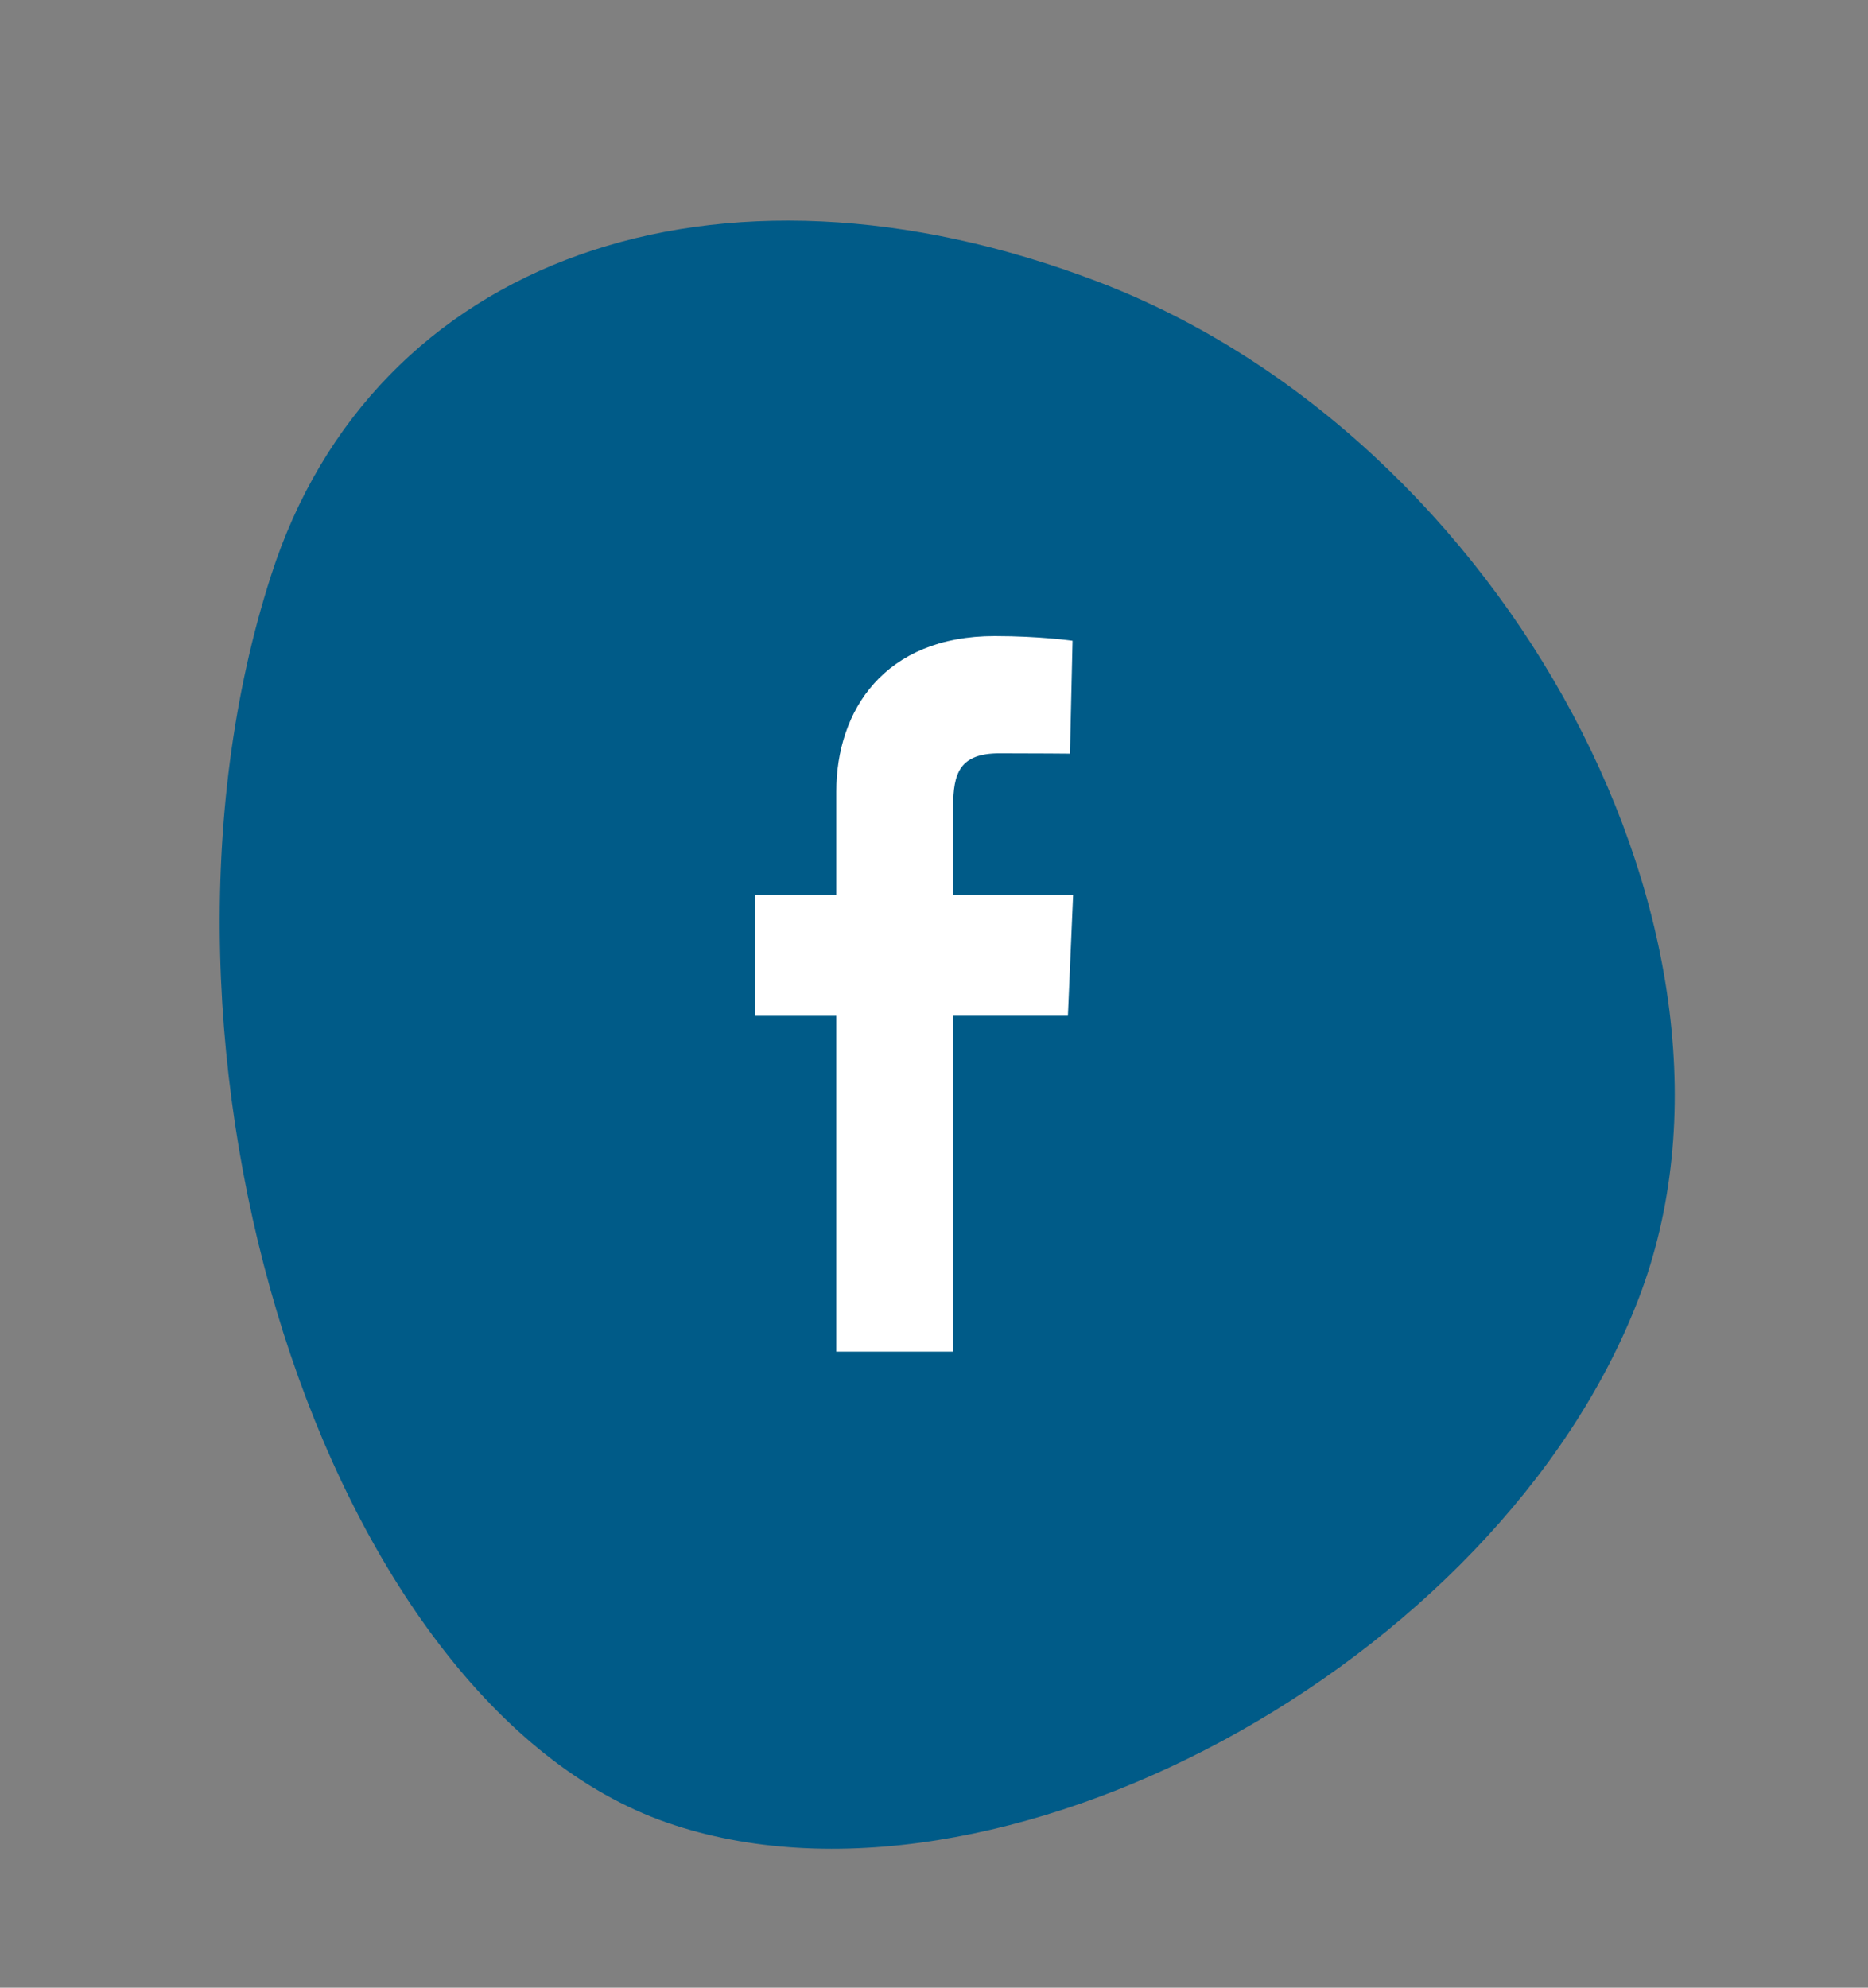 <svg width="47" height="50" xmlns="http://www.w3.org/2000/svg"><rect width="100%" height="100%" fill="#808080" stroke="none"/><g fill="none" fill-rule="evenodd"><path d="M27.614 7.082C18 3.419 9.379 6.497 6.82 14.477c-3.86 11.965 1.366 28.38 9.96 31.37 8.251 2.86 20.916-3.97 24.453-13.191 3.438-8.973-3.32-21.65-13.62-25.574" fill="#005B88"/><path d="M21.042 34v-8.446H19v-3.041h2.042v-2.598c0-2.04 1.207-3.915 3.986-3.915 1.125 0 1.958.118 1.958.118l-.065 2.84s-.849-.008-1.776-.008c-1.002 0-1.163.505-1.163 1.343v2.22H27l-.131 3.04h-2.887V34h-2.94z" fill="#FFF"/></g></svg>